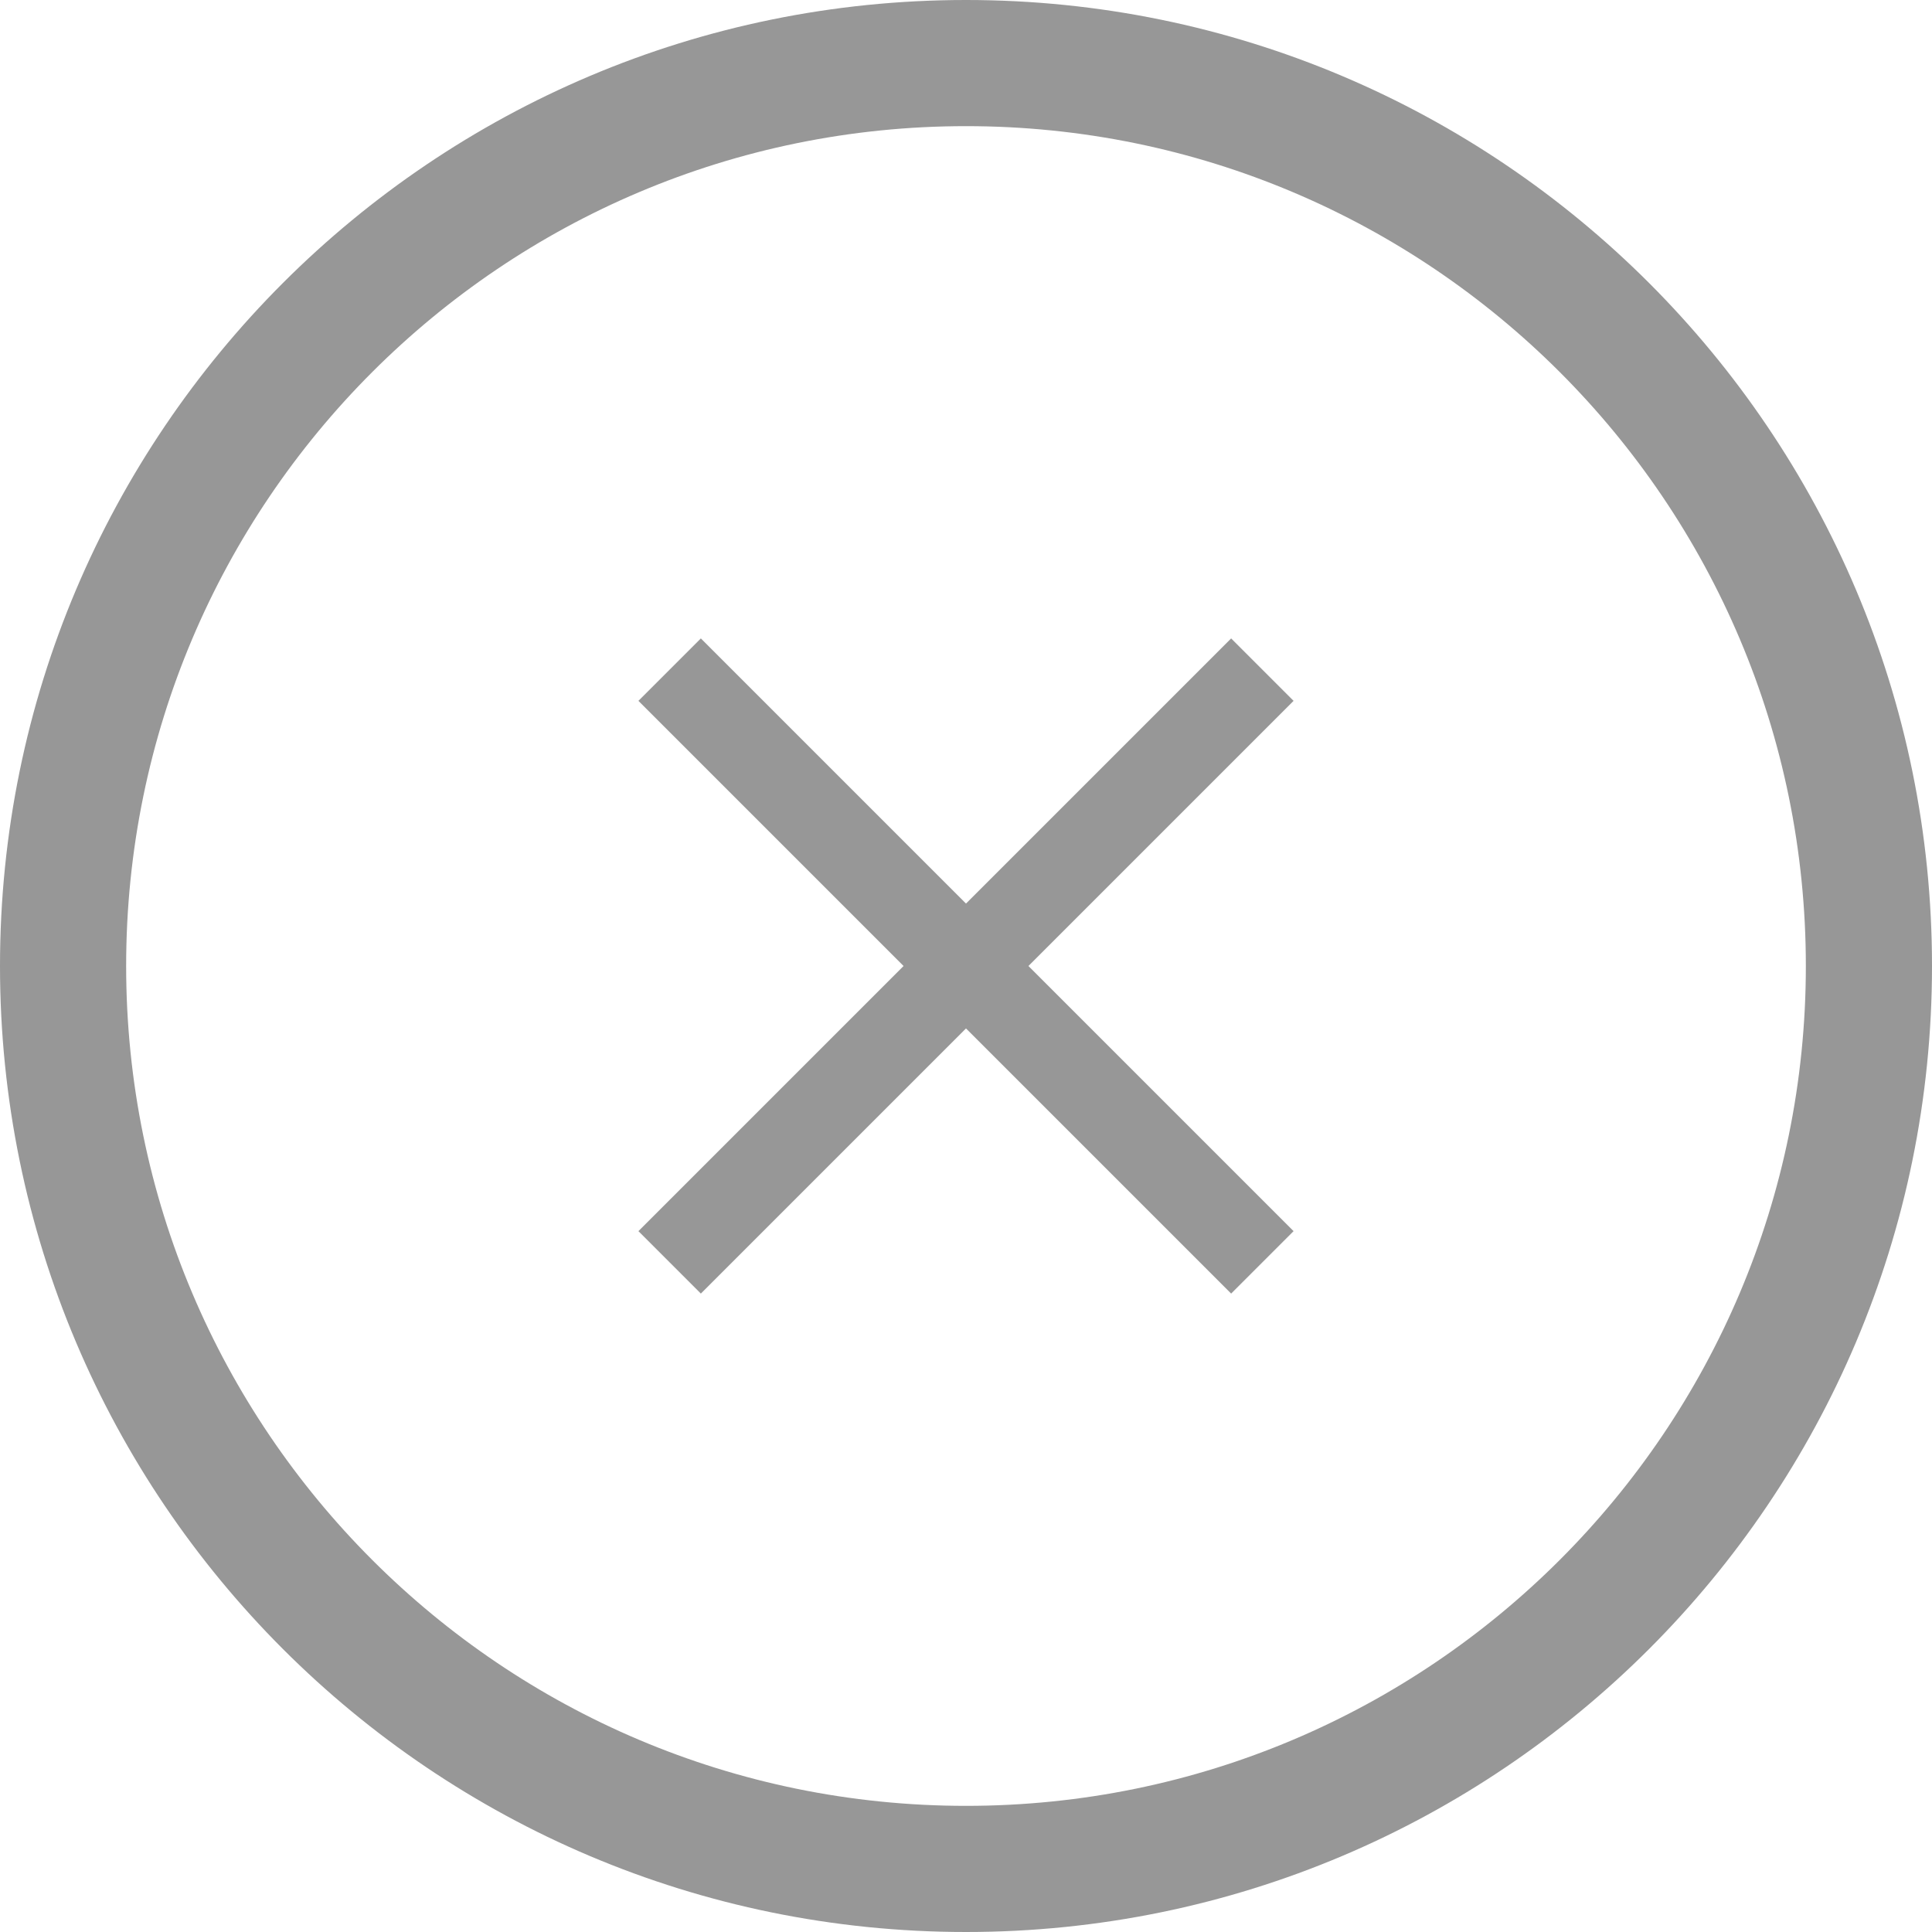 <svg xmlns="http://www.w3.org/2000/svg" width="17" height="17" viewBox="0 0 17 17">
  <g fill="none" fill-rule="evenodd">
    <path fill="#979797" fill-rule="nonzero" d="M8.5,0 C13.194,0 17,3.806 17,8.5 C17,13.194 13.194,17 8.5,17 C3.806,17 0,13.194 0,8.5 C0,3.806 3.806,0 8.5,0 Z M8.5,1.11 C4.419,1.11 1.11,4.419 1.11,8.5 C1.11,12.581 4.419,15.89 8.5,15.89 C12.581,15.89 15.89,12.581 15.89,8.5 C15.89,4.419 12.581,1.11 8.5,1.11 Z"/>
    <path stroke="#979797" stroke-linecap="square" stroke-width=".777" d="M6.167,6.167 L10.833,10.833 M10.833,6.167 L6.167,10.833"/>
  </g>
</svg>
